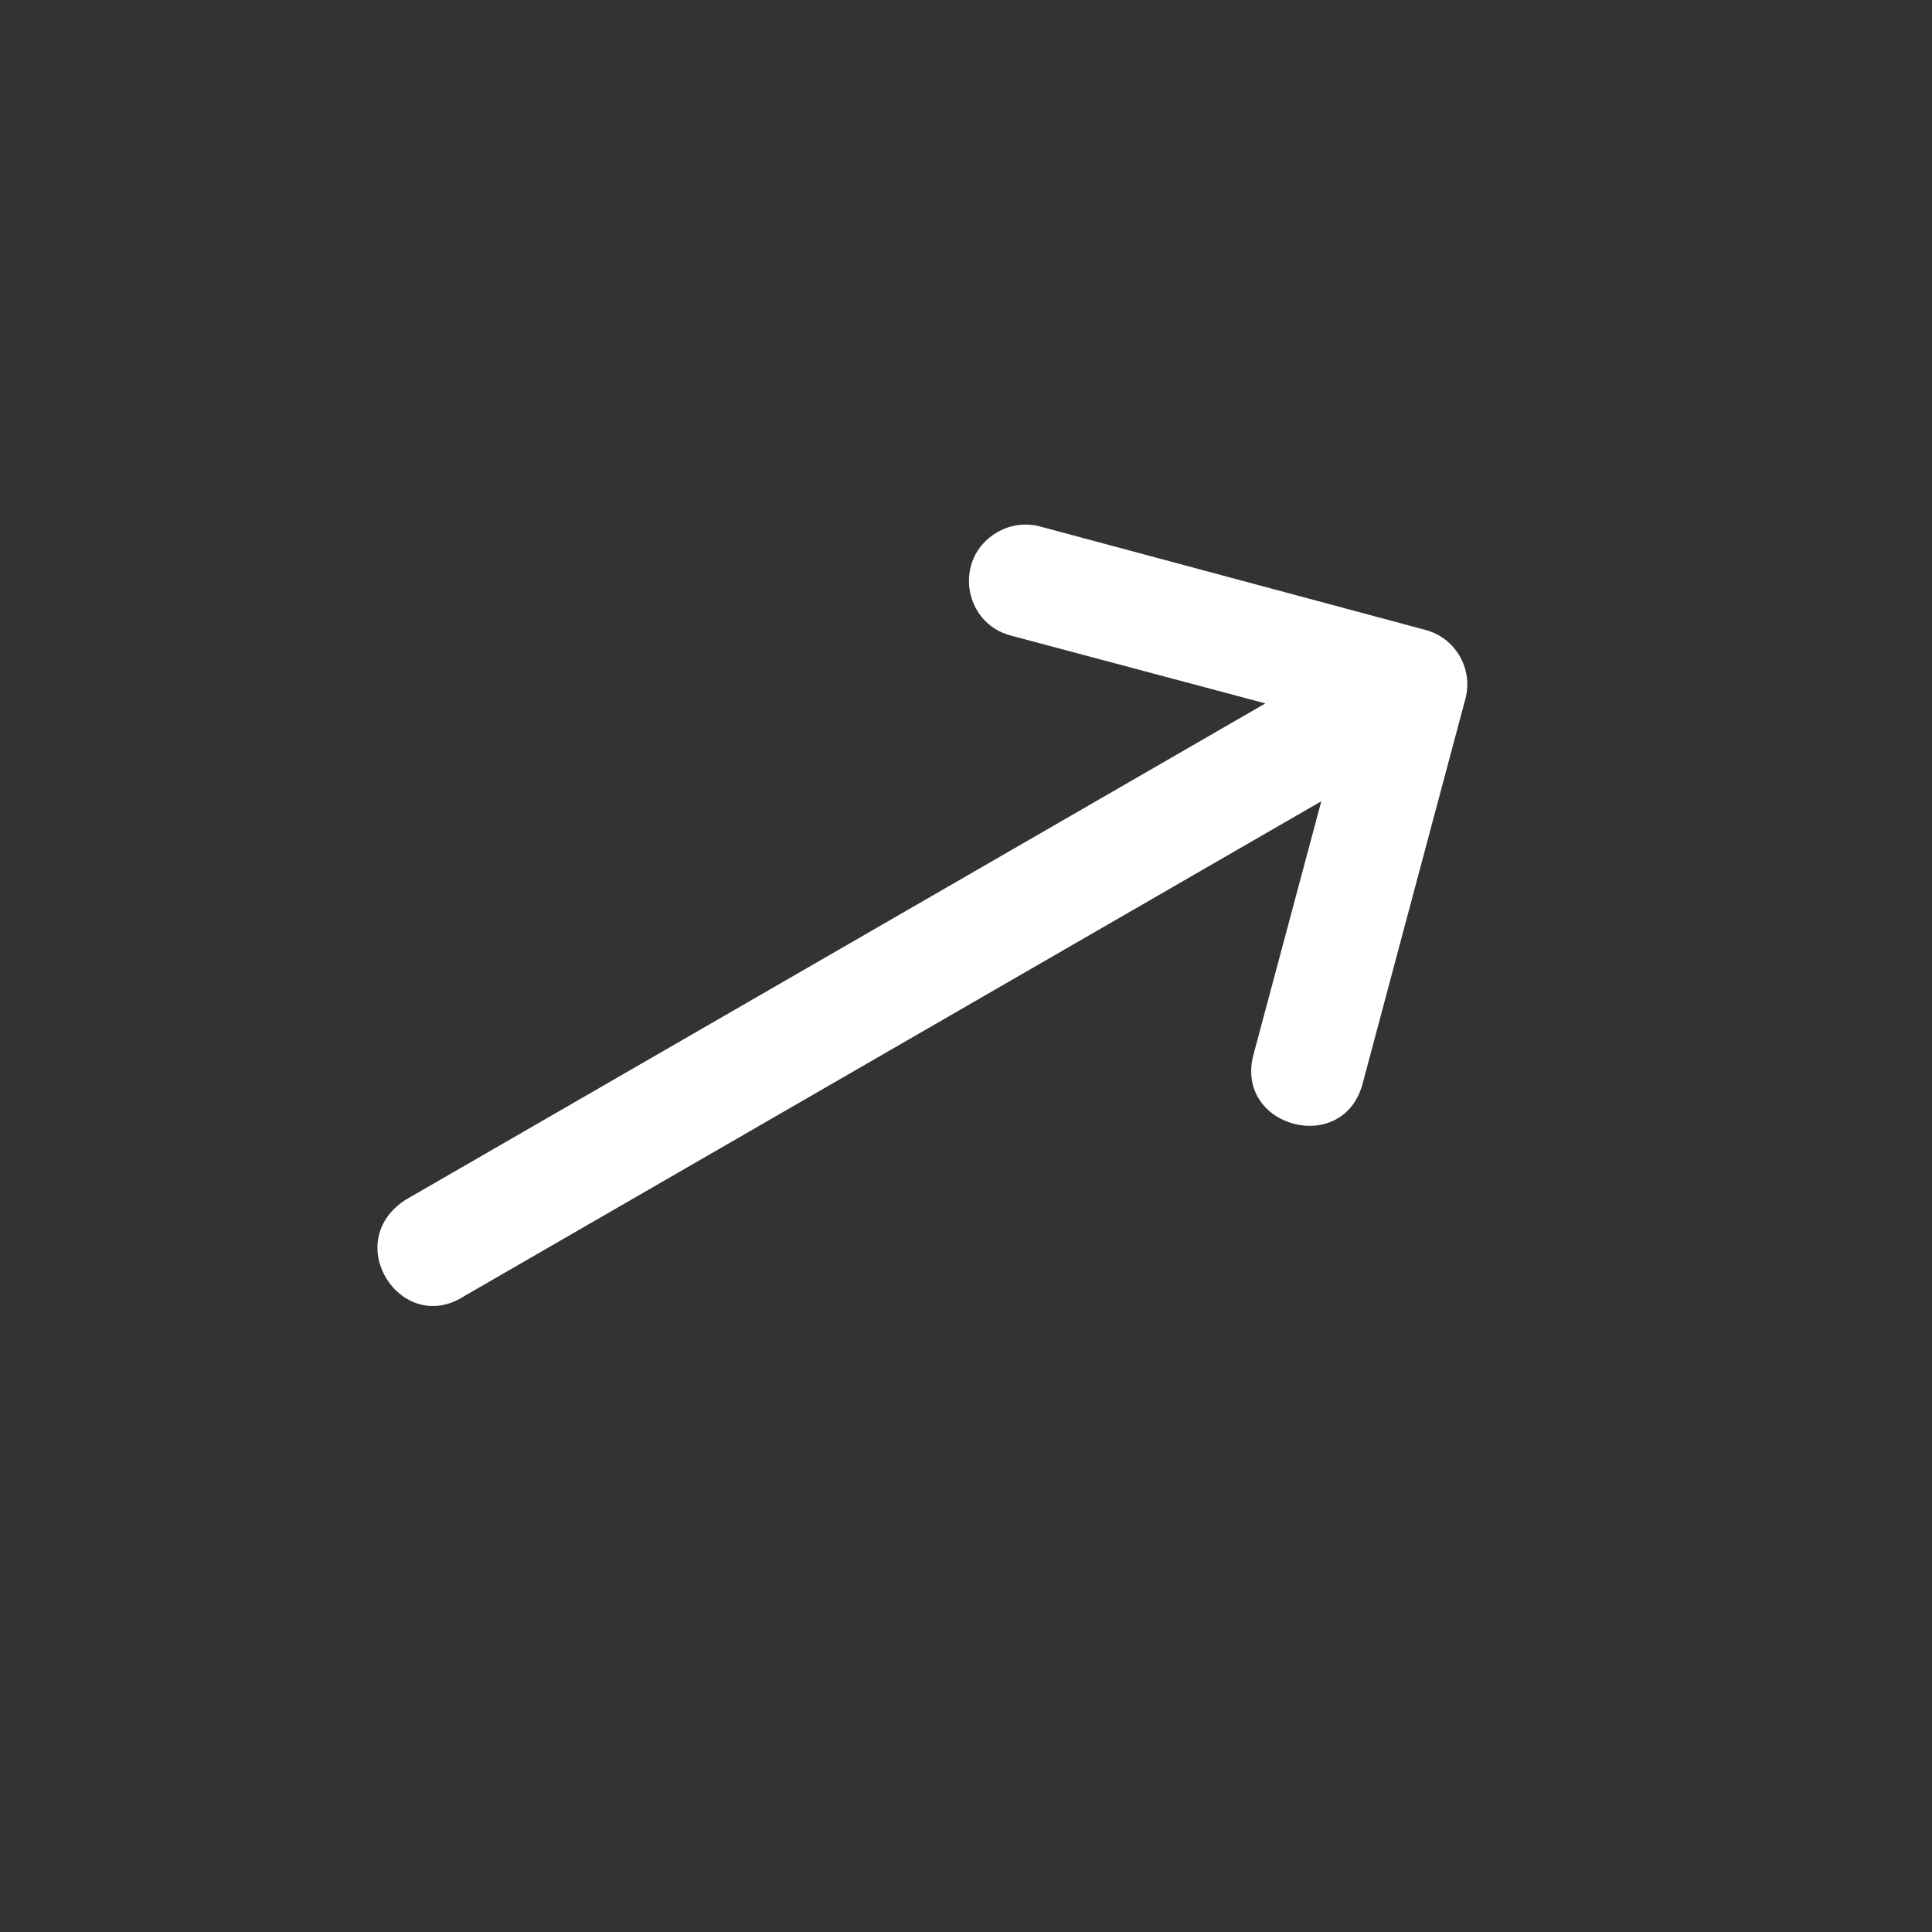 <svg xmlns="http://www.w3.org/2000/svg" width="22" height="22" viewBox="0 0 22 22" fill="none"><rect x="0" y="0" width="22" height="22" fill="#333333" stroke="none"/><g clip-path="url(#clip0_1207_760)"><path d="M5.29 14.757L15.046 9.124L14.274 12.008C14.052 12.836 15.294 13.169 15.516 12.341L16.218 9.712L16.687 7.957C16.777 7.616 16.575 7.266 16.235 7.174L11.854 5.998C11.686 5.95 11.505 5.973 11.354 6.062C10.855 6.351 10.961 7.101 11.521 7.24L14.409 8.01L4.619 13.662C3.871 14.145 4.571 15.224 5.29 14.757Z" fill="white"></path></g><defs><clipPath id="clip0_1207_760"><rect width="15.392" height="15.392" fill="white" transform="translate(0 8.183) rotate(-30)"></rect></clipPath></defs></svg>